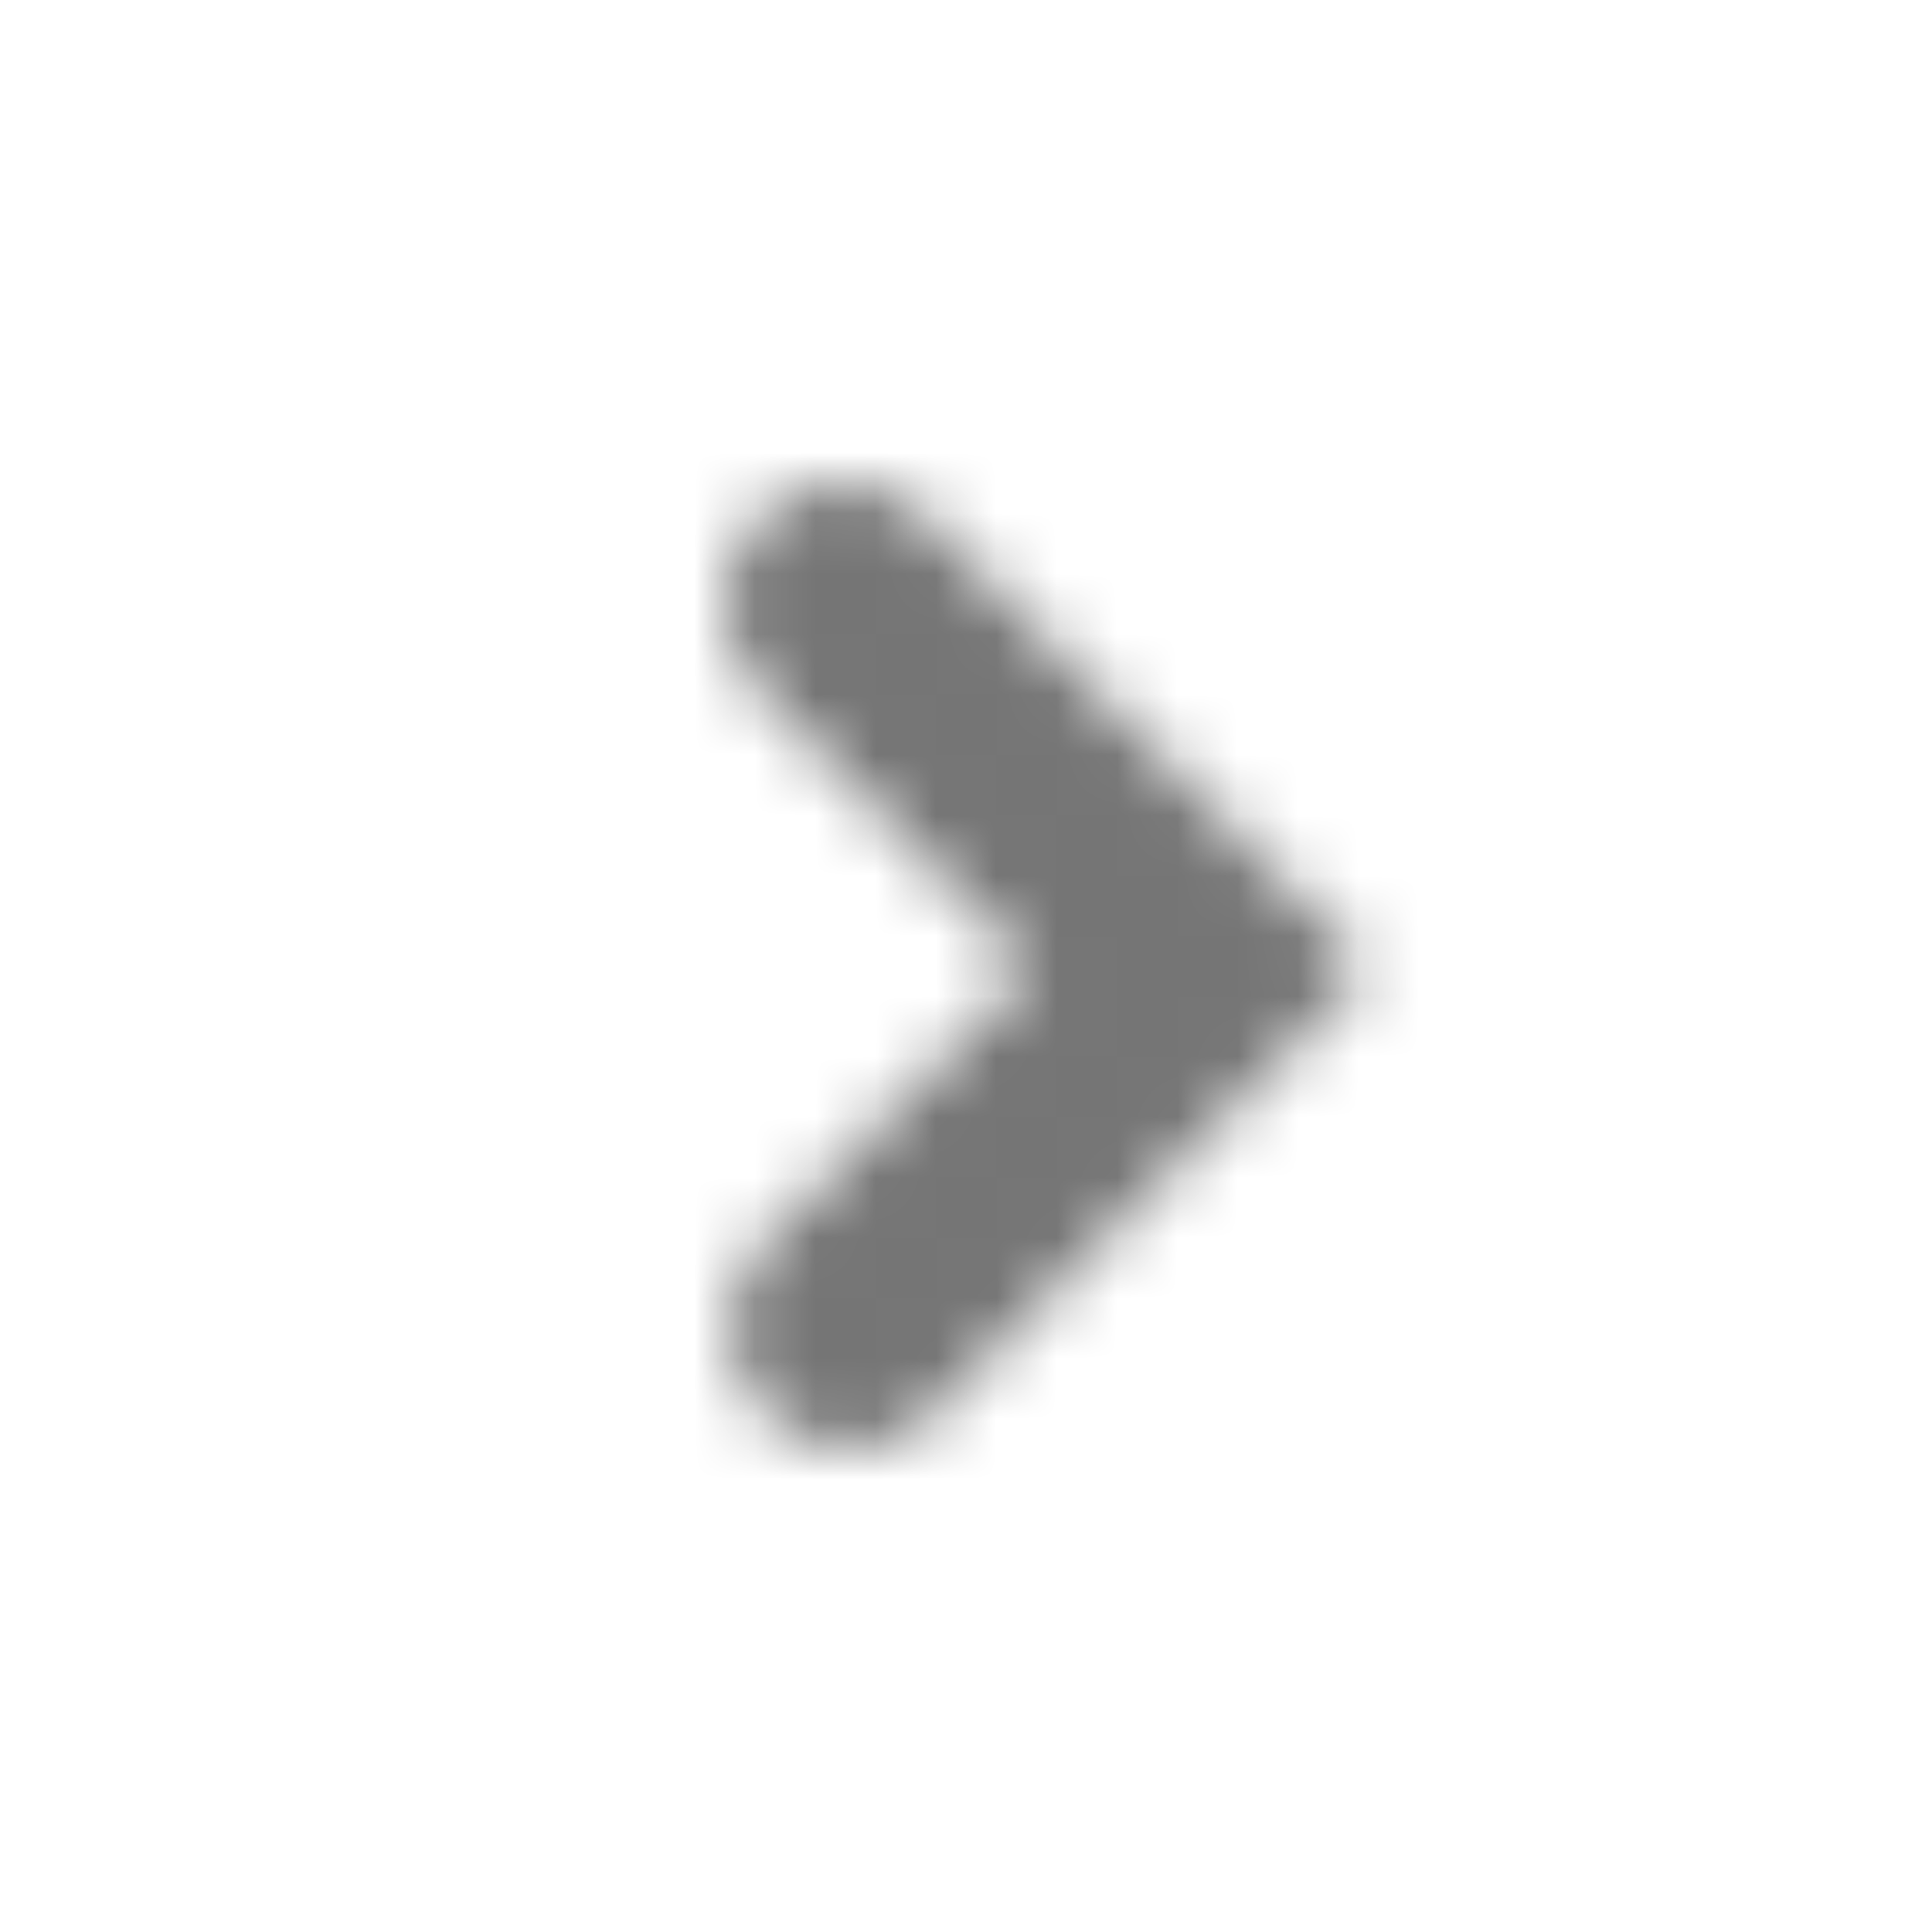 <svg width="32" height="32" viewBox="0 0 32 32" fill="none" xmlns="http://www.w3.org/2000/svg">
<mask id="mask0" mask-type="alpha" maskUnits="userSpaceOnUse" x="12" y="8" width="11" height="16">
<path d="M12.573 8.586C11.809 9.372 11.809 10.641 12.573 11.427L17.088 16.051L12.573 20.675L12.573 20.675C11.865 21.52 11.961 22.792 12.788 23.515C13.526 24.162 14.615 24.162 15.353 23.515L22.667 16.051L15.353 8.586C14.584 7.805 13.342 7.805 12.573 8.586L12.573 8.586Z" fill="white"/>
</mask>
<g mask="url(#mask0)">
<rect y="32" width="32" height="32" transform="rotate(-90 0 32)" fill="#757575"/>
</g>
</svg>

